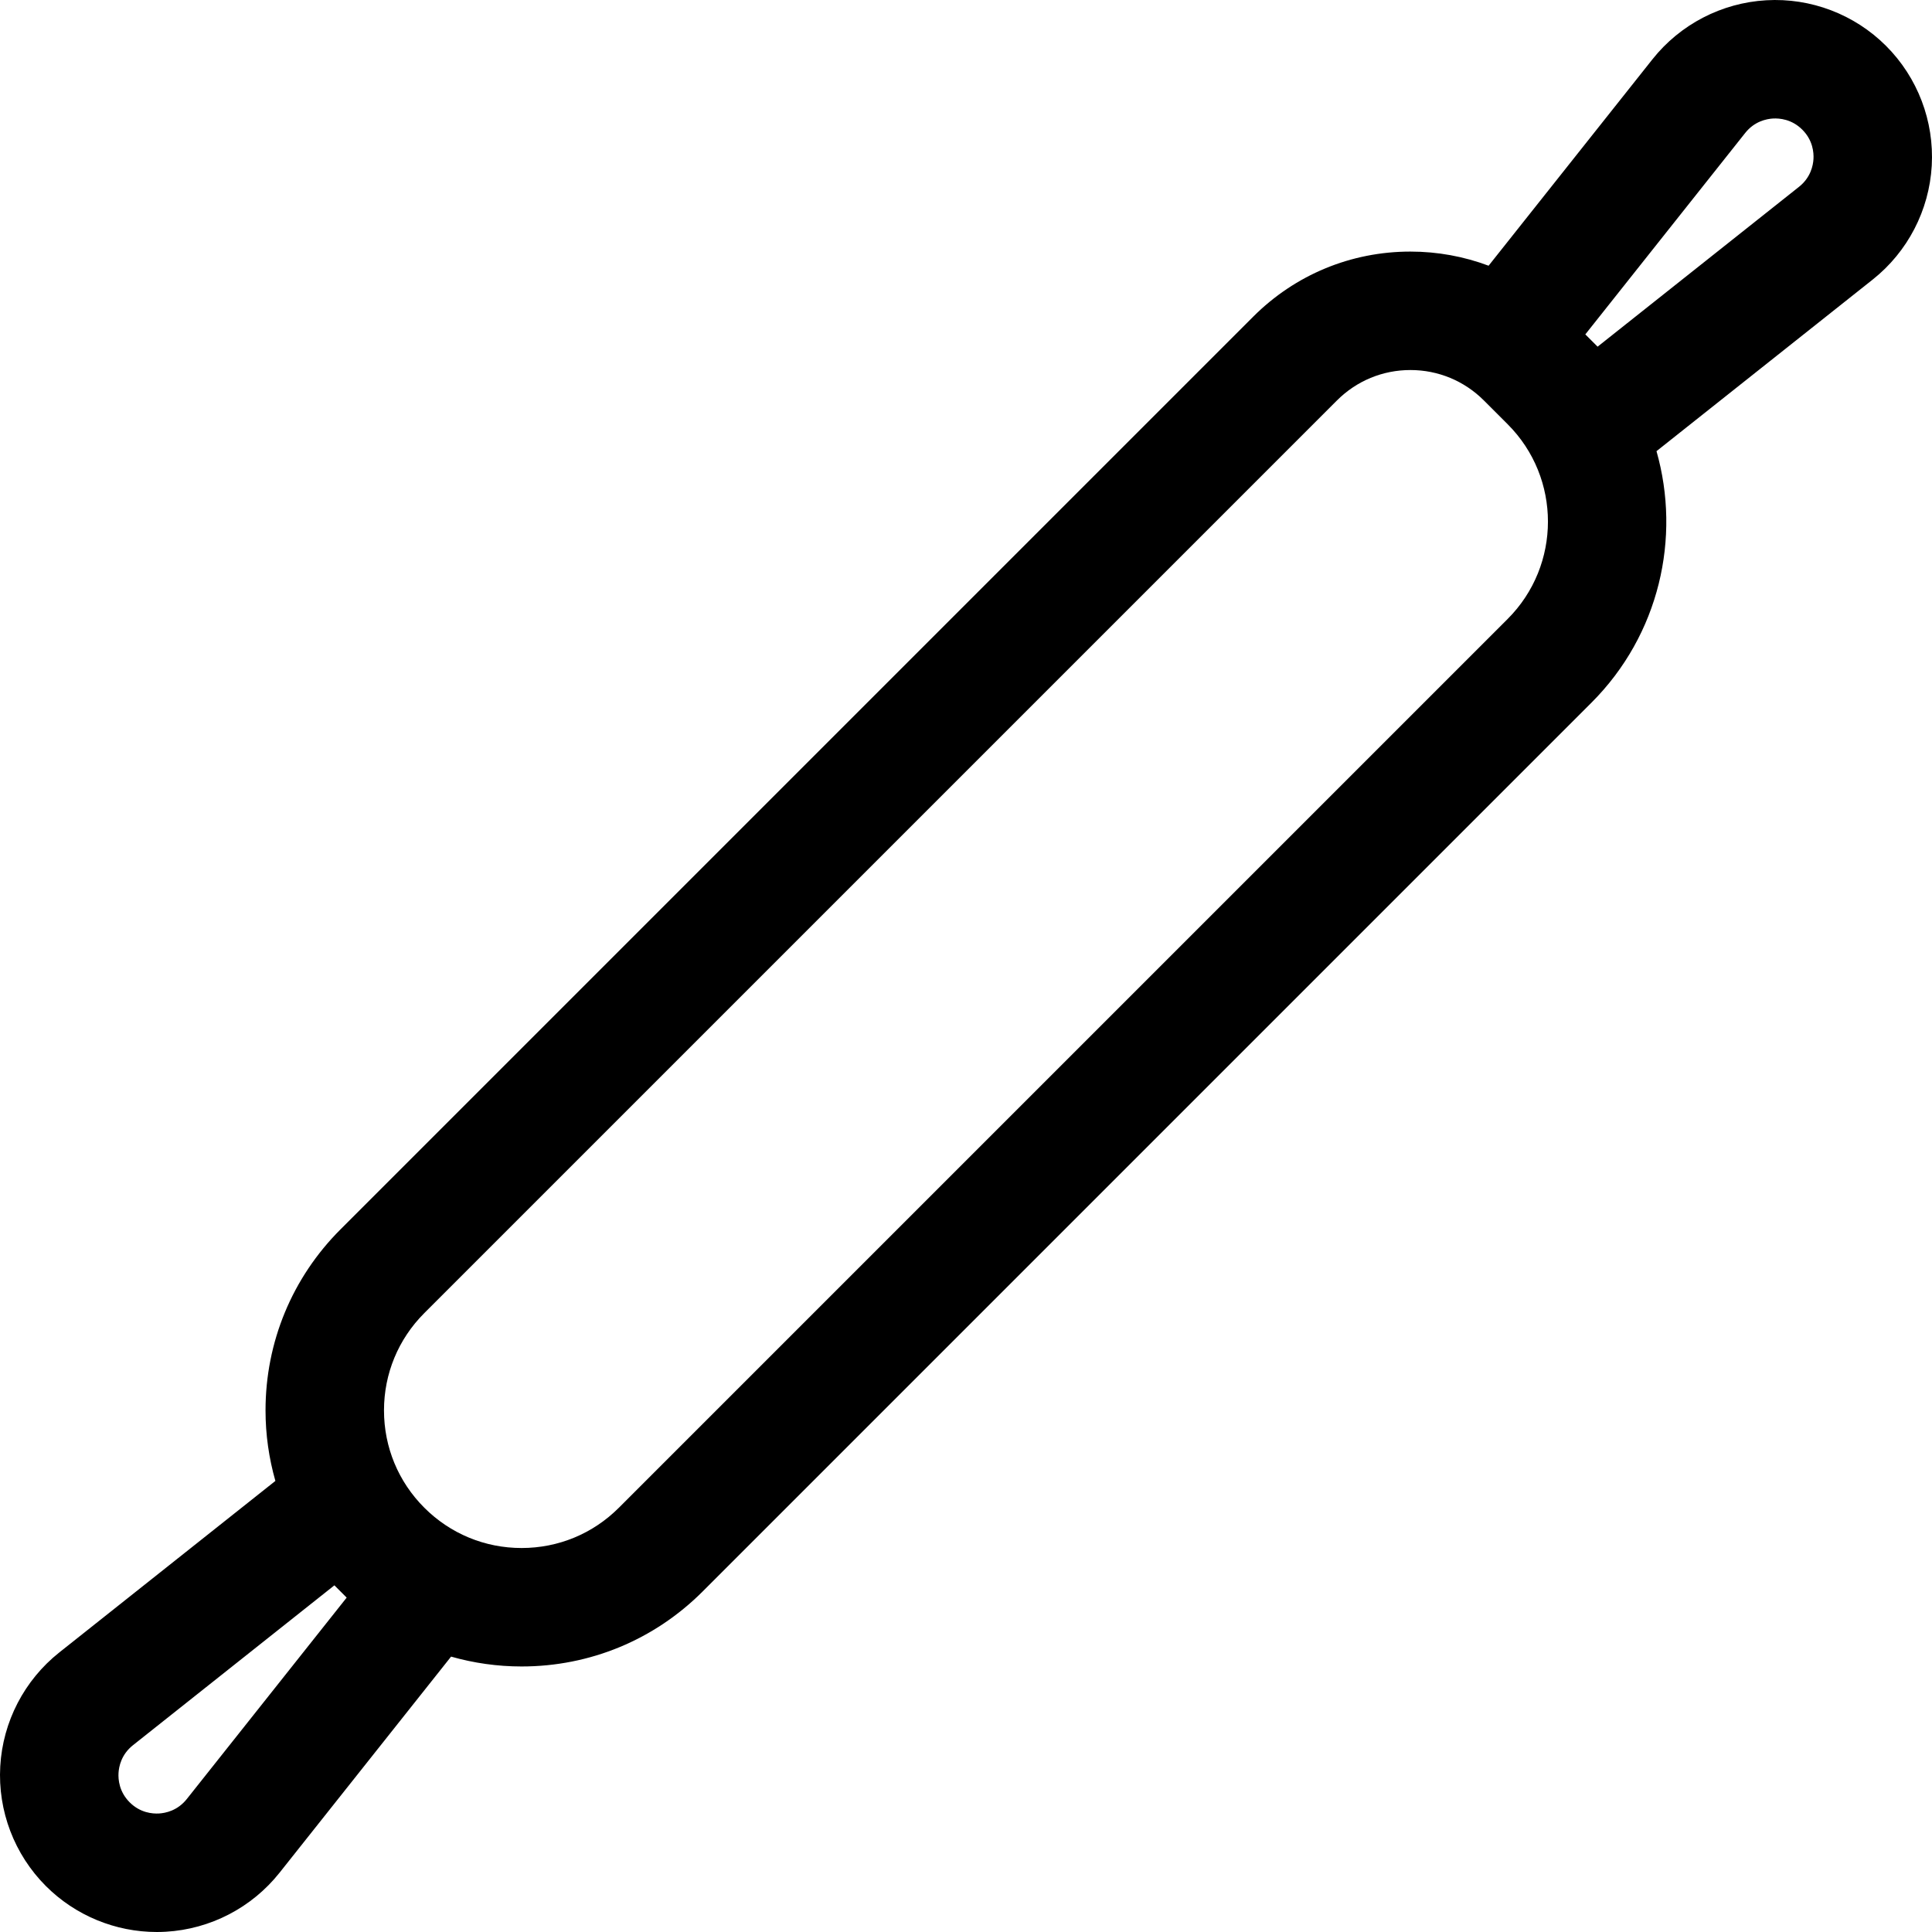 <?xml version="1.0" encoding="iso-8859-1"?>
<!-- Uploaded to: SVG Repo, www.svgrepo.com, Generator: SVG Repo Mixer Tools -->
<svg fill="#000000" height="800px" width="800px" version="1.1" id="Layer_1" xmlns="http://www.w3.org/2000/svg" xmlns:xlink="http://www.w3.org/1999/xlink" 
	 viewBox="0 0 512 512" xml:space="preserve">
<g>
	<g>
		<path d="M499.832,12.17c-8.368-8.368-19.951-12.785-31.755-12.1c-11.814,0.676-22.807,6.381-30.164,15.649l-43.418,54.699
			c-6.539-2.452-13.53-3.746-20.724-3.746c-15.741,0-30.539,6.13-41.669,17.26L90.244,325.789
			c-12.817,12.816-19.876,29.858-19.876,47.982c0,6.414,0.901,12.686,2.612,18.69l-57.263,45.453
			c-9.268,7.355-14.972,18.349-15.649,30.162c-0.677,11.814,3.732,23.389,12.1,31.756C19.975,507.638,30.573,512,41.551,512
			c0.789,0,1.58-0.023,2.372-0.068c11.813-0.677,22.807-6.38,30.163-15.647l45.453-57.265c6.003,1.71,12.275,2.611,18.689,2.611
			c18.126,0,35.166-7.058,47.983-19.875l235.545-235.544c18.016-18.016,23.752-43.722,17.233-66.648l57.295-45.477
			c9.268-7.357,14.972-18.352,15.648-30.165C512.608,32.109,508.198,20.536,499.832,12.17z M49.499,476.767
			c-2.462,3.102-5.676,3.728-7.372,3.825c-1.7,0.098-4.962-0.157-7.761-2.957c-2.8-2.8-3.055-6.065-2.958-7.761
			c0.097-1.697,0.723-4.911,3.825-7.372l53.384-42.372l3.255,3.254L49.499,476.767z M399.558,164.015L164.014,399.558
			c-6.887,6.887-16.045,10.681-25.786,10.681s-18.899-3.793-25.786-10.681c-6.887-6.888-10.681-16.045-10.681-25.786
			s3.793-18.899,10.681-25.786l241.86-241.859c5.201-5.202,12.116-8.066,19.471-8.066c7.355,0,14.271,2.864,19.473,8.067
			l1.903,1.903l4.424,4.424C413.777,126.677,413.771,149.8,399.558,164.015z M480.591,42.126c-0.097,1.697-0.723,4.911-3.825,7.373
			l-53.384,42.373l-1.614-1.614c-0.005-0.005-0.009-0.01-0.015-0.016l-1.626-1.626l42.372-53.384
			c2.461-3.102,5.675-3.726,7.371-3.825c1.699-0.091,4.962,0.158,7.761,2.958C480.433,37.166,480.688,40.43,480.591,42.126z"/>
	</g>
</g>
</svg>